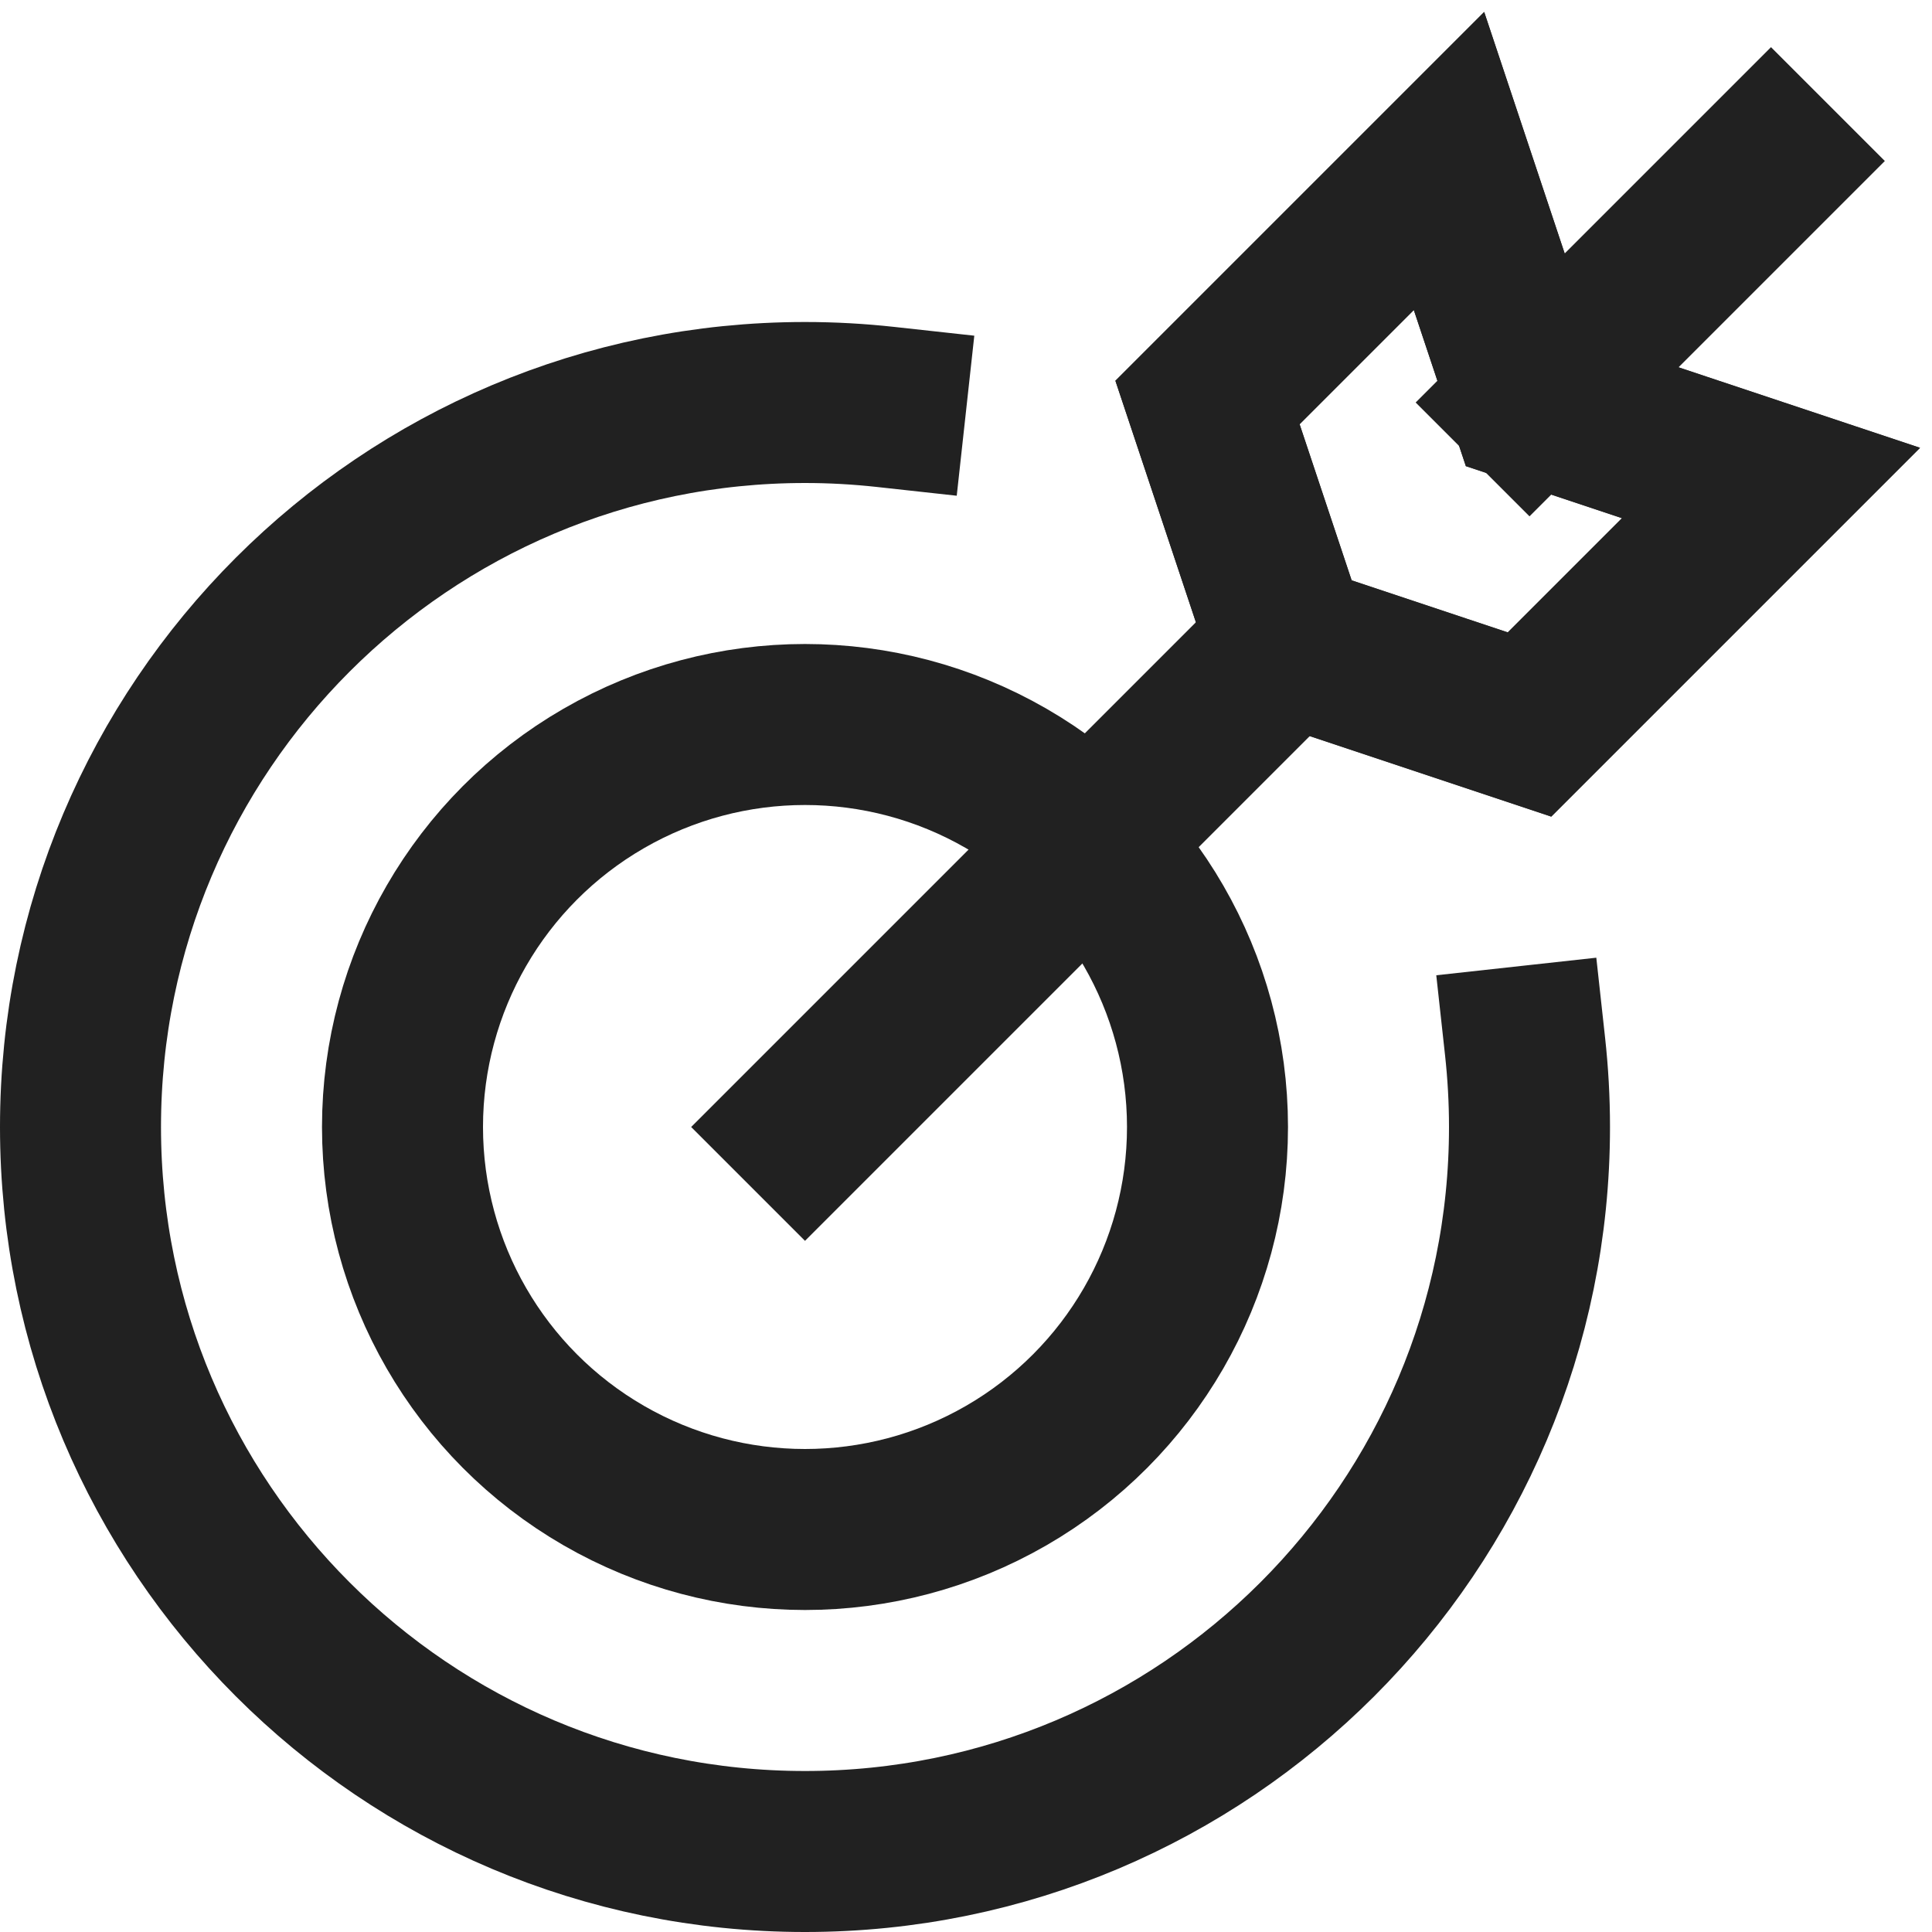 <?xml version="1.0" encoding="UTF-8"?>
<svg xmlns="http://www.w3.org/2000/svg" height="24" viewBox="0 0 24 24" width="24">
  <g fill="none" stroke="#212121" stroke-linecap="square" stroke-miterlimit="10" stroke-width="2">
    <path d="m18.945 13c.036.328.055.662.055 1 0 4.971-4.029 9-9 9s-9-4.029-9-9 4.029-9 9-9c.338 0 .672.019 1 .055"></path>
    <circle cx="10" cy="14" r="5"></circle>
    <path d="m19 5 3-3" stroke-linecap="butt"></path>
    <path d="m10 14 6-6" stroke-linecap="butt"></path>
    <path d="m19 5-1-3-3 3 1 3 3 1 3-3z"></path>
    <path d="m19 5-1-3-3 3 1 3 3 1 3-3z"></path>
  </g>
</svg>
